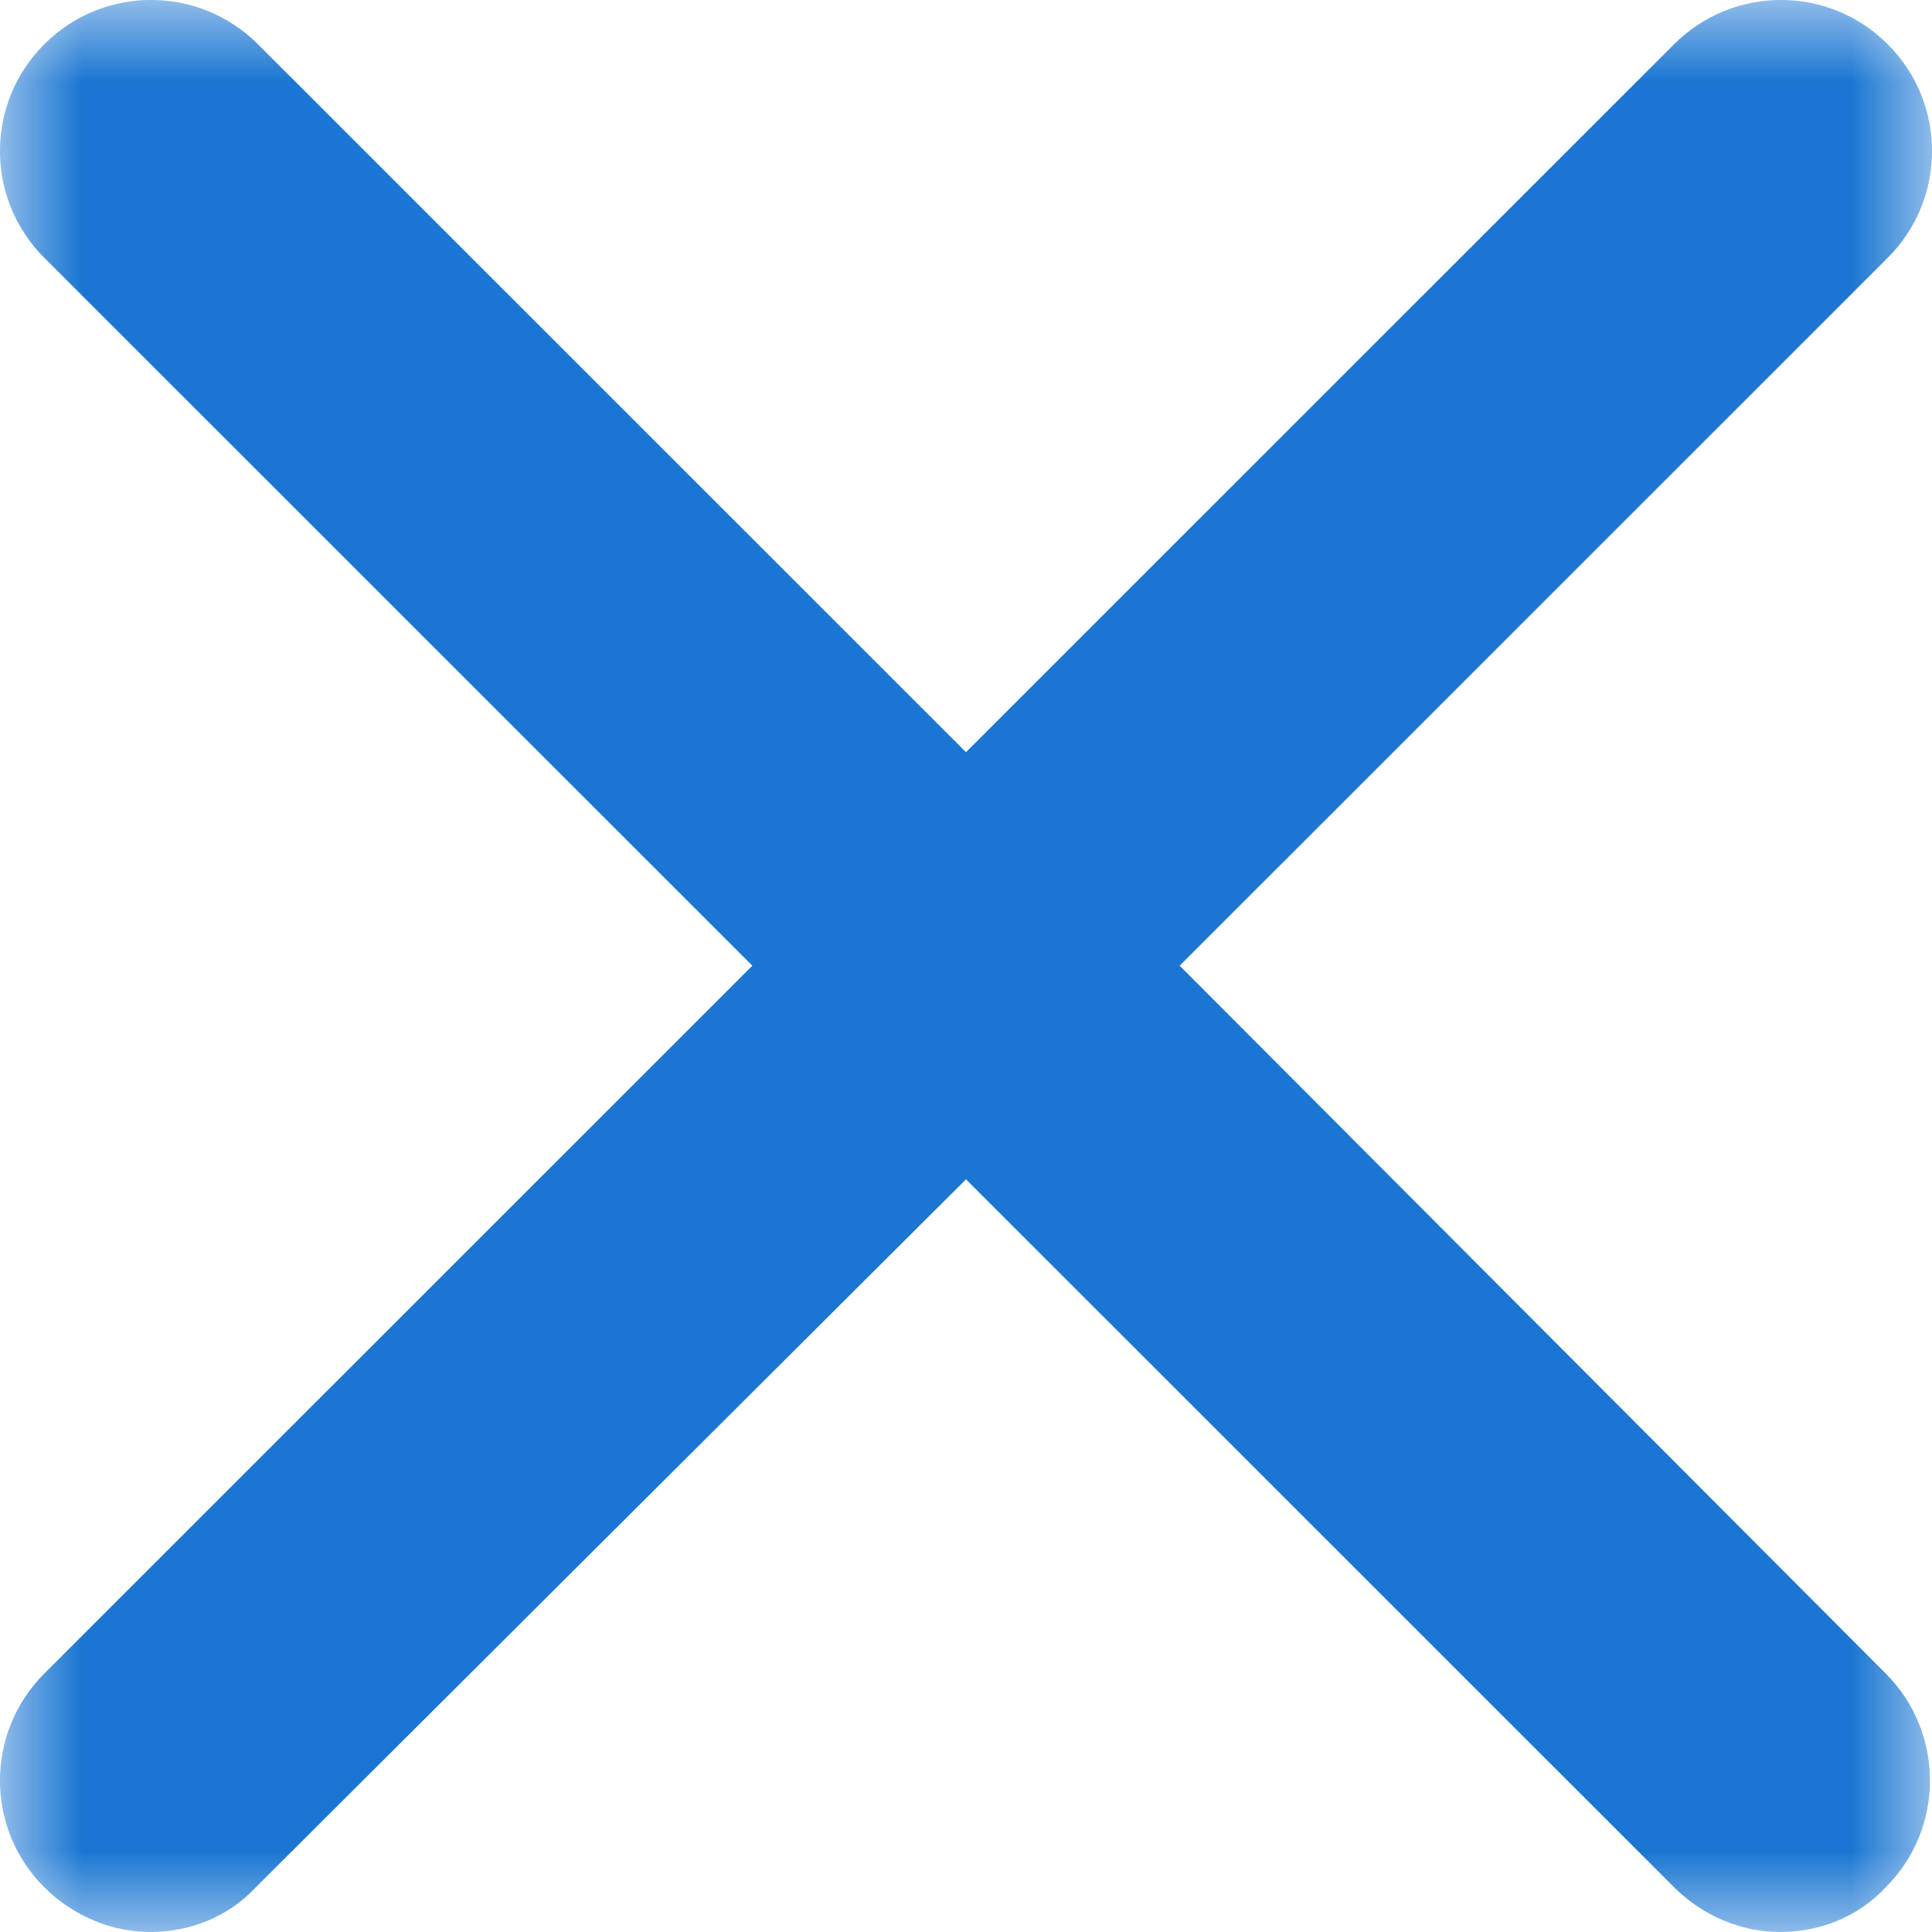 <?xml version="1.0" encoding="UTF-8"?>
<svg width="12px" height="12px" viewBox="0 0 12 12" version="1.1" xmlns="http://www.w3.org/2000/svg" xmlns:xlink="http://www.w3.org/1999/xlink">
    <title>Group 3</title>
    <defs>
        <polygon id="path-1" points="0 0 12 0 12 12 0 12"></polygon>
    </defs>
    <g id="Sök-bostad---Nyproduktion---desktop" stroke="none" stroke-width="1" fill="none" fill-rule="evenodd">
        <g id="1e.köp_landningssida_sökextended" transform="translate(-992, -1122)">
            <g id="Group-3" transform="translate(992, 1122)">
                <mask id="mask-2" fill="white">
                    <use xlink:href="#path-1"></use>
                </mask>
                <g id="Clip-2"></g>
                <path d="M7.327,5.998 L11.725,1.601 C12.092,1.235 12.092,0.641 11.725,0.275 C11.359,-0.092 10.765,-0.092 10.398,0.275 L6,4.672 L1.602,0.275 C1.235,-0.092 0.641,-0.092 0.275,0.275 C-0.092,0.641 -0.092,1.235 0.275,1.601 L4.673,5.998 L0.275,10.395 C-0.092,10.762 -0.092,11.356 0.275,11.722 C0.452,11.899 0.692,12 0.932,12 C1.172,12 1.412,11.912 1.589,11.722 L6,7.325 L10.398,11.722 C10.575,11.899 10.815,12 11.055,12 C11.295,12 11.536,11.912 11.713,11.722 C12.079,11.356 12.079,10.762 11.713,10.395 L7.327,5.998 Z" id="Fill-1" fill="#1A76D2" mask="url(#mask-2)"></path>
            </g>
        </g>
    </g>
</svg>